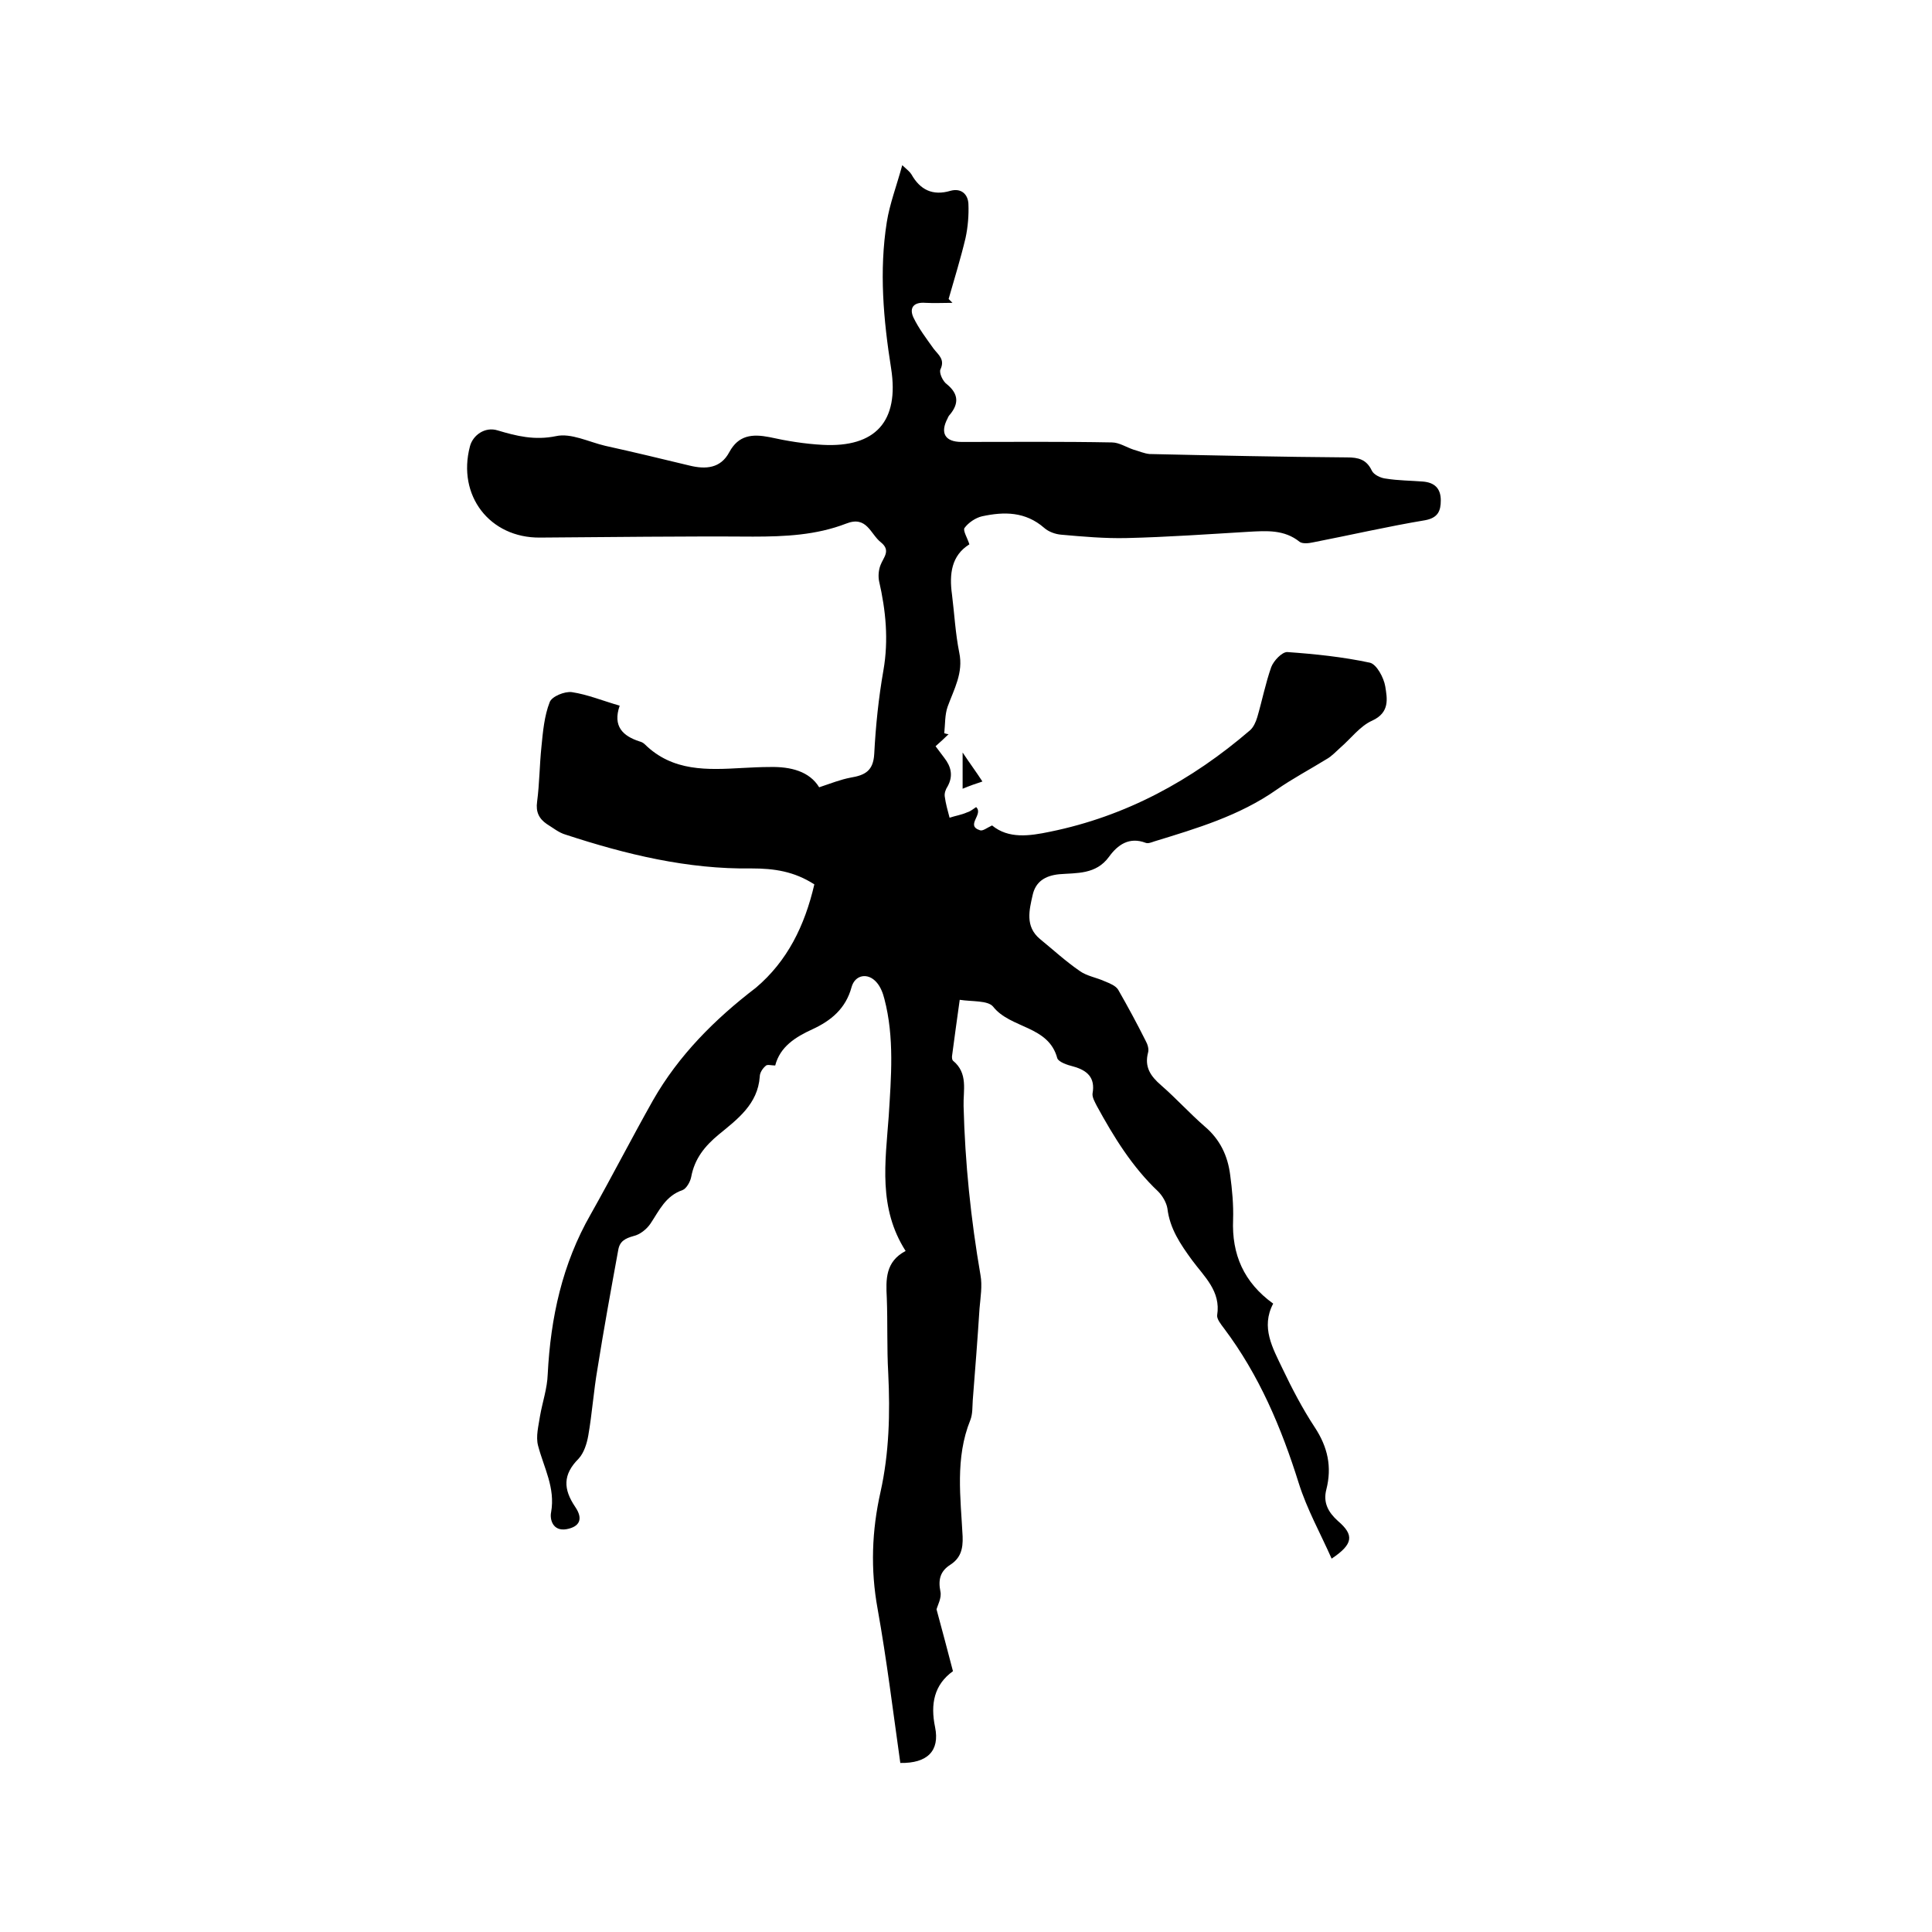 <svg enable-background="new 0 0 400 400" viewBox="0 0 400 400" xmlns="http://www.w3.org/2000/svg"><path d="m168.6 183.1c-4.2-2.7-8.3-3.3-13-3.3-13.2.2-26-2.9-38.5-7-1.4-.4-2.6-1.4-3.9-2.2-1.6-1.1-2.3-2.5-2-4.6.5-3.8.5-7.6.9-11.4.3-3.1.6-6.4 1.7-9.2.4-1.2 3.1-2.3 4.6-2.1 3.3.5 6.4 1.8 9.9 2.8-1.5 4.3.7 6.3 4.1 7.4.4.1.8.3 1.1.6 5.8 5.7 13 5.3 20.2 4.9 1.9-.1 3.8-.2 5.7-.2 4.3-.1 8.2.9 10.2 4.2 2.4-.8 4.4-1.6 6.5-2 3-.5 4.7-1.4 4.9-4.9.3-5.8.9-11.6 1.9-17.3 1.1-6.3.5-12.4-.9-18.5-.2-1-.1-2.3.3-3.3.6-1.6 2.2-3 .1-4.7-2.2-1.7-2.9-5.6-7.2-3.9-6.2 2.4-12.7 2.7-19.3 2.7-14.7-.1-29.4.1-44.1.2-10.4.1-17.2-8.7-14.5-18.9.6-2.3 3.1-4.1 5.7-3.3 4 1.2 7.7 2.1 12.1 1.2 3.1-.7 6.8 1.2 10.2 2 5.9 1.3 11.7 2.7 17.5 4.1 3.3.8 6.4.6 8.2-2.8 1.9-3.5 4.7-3.8 8.3-3.1 3.6.8 7.3 1.4 11 1.6 11 .6 15.9-4.9 14.2-15.8-1.6-10.1-2.5-20.2-.9-30.3.6-3.8 2-7.4 3.2-11.8 1.1 1 1.6 1.4 1.9 1.9 1.8 3.2 4.4 4.5 8.1 3.4 2.2-.6 3.6.7 3.7 2.7.1 2.3-.1 4.8-.6 7.1-1 4.2-2.3 8.4-3.5 12.6.3.3.5.5.8.8-1.9 0-3.7.1-5.6 0-2.4-.2-3.4 1-2.5 3 1.1 2.3 2.7 4.4 4.2 6.5 1 1.3 2.4 2.2 1.4 4.3-.3.7.5 2.5 1.4 3.1 2.4 2 2.4 4 .6 6.2-.2.2-.4.5-.5.8-1.6 3-.6 4.9 2.9 4.9 10.4 0 20.7-.1 31.1.1 1.5 0 3 1 4.5 1.5 1.1.3 2.2.8 3.3.9 13.6.3 27.3.6 40.9.7 2.3 0 4 .4 5.1 2.7.4.9 1.9 1.6 3 1.7 2.5.4 5.1.4 7.6.6 2.4.2 3.7 1.4 3.7 3.9 0 2.2-.6 3.6-3.2 4.1-7.8 1.3-15.6 3.1-23.3 4.6-.9.2-2.1.3-2.7-.1-3.2-2.6-6.9-2.3-10.6-2.1-8.4.5-16.8 1.1-25.3 1.3-4.5.1-9-.3-13.5-.7-1.2-.1-2.6-.6-3.5-1.4-3.9-3.4-8.3-3.4-12.9-2.4-1.3.3-2.8 1.3-3.6 2.4-.4.5.6 2.1 1 3.4-3.7 2.3-4.2 6.1-3.6 10.4.5 4 .7 8 1.5 12 .9 4.2-1.1 7.6-2.4 11.2-.6 1.7-.5 3.6-.7 5.5.3.1.6.2.9.2-.8.8-1.7 1.6-2.7 2.5.6.8 1.2 1.6 1.8 2.4 1.4 1.8 1.9 3.7.7 5.9-.4.6-.7 1.4-.6 2.1.2 1.5.6 2.9 1 4.4 1.2-.4 2.5-.6 3.6-1.1.7-.2 1.3-.7 1.9-1.1 1.6 1.5-2.3 3.8.8 4.8.6.2 1.4-.5 2.5-1 3.4 2.8 7.7 2.2 12 1.3 15.7-3.2 29.3-10.6 41.4-21 .7-.6 1.2-1.7 1.5-2.7 1-3.4 1.7-7 2.9-10.4.5-1.3 2.2-3.1 3.3-3.1 5.7.4 11.5 1 17.1 2.2 1.4.3 2.9 3.1 3.2 4.9.4 2.5 1 5.4-2.7 7.1-2.5 1.1-4.4 3.7-6.6 5.6-.9.8-1.8 1.8-2.9 2.4-3.4 2.1-7 4-10.3 6.3-7.7 5.4-16.5 8-25.3 10.7-.6.2-1.3.5-1.8.3-3.4-1.3-5.8.4-7.6 2.9-2.7 3.7-6.7 3.3-10.3 3.6-3 .3-4.9 1.6-5.5 4.3-.7 3.1-1.6 6.5 1.5 9.1 2.7 2.2 5.3 4.6 8.2 6.6 1.5 1.1 3.6 1.4 5.3 2.2 1 .4 2.2.9 2.7 1.7 2 3.5 3.9 7 5.7 10.6.4.7.7 1.7.5 2.4-.8 3 .5 4.9 2.7 6.8 3.1 2.7 5.9 5.8 9 8.5 3.2 2.7 4.8 6.1 5.3 10.1.4 3 .7 6.1.6 9.2-.3 7.2 2.2 13 8.3 17.4-2.6 4.9-.1 9.2 1.9 13.4s4.2 8.4 6.7 12.2c2.7 4.1 3.6 8.2 2.4 12.9-.7 2.7.4 4.7 2.4 6.5 3.4 2.9 3.2 4.8-1.3 7.8-2.3-5.2-5.1-10.2-6.8-15.6-3.6-11.5-8.2-22.4-15.5-32.1-.6-.8-1.5-1.9-1.4-2.7.8-5-2.7-8-5.2-11.4-2.4-3.3-4.6-6.5-5.1-10.7-.2-1.2-1-2.6-1.9-3.5-5.4-5.1-9.2-11.3-12.7-17.7-.4-.8-1-1.8-.9-2.6.6-3.3-1.1-4.8-4-5.6-1.2-.3-3-.9-3.3-1.7-1.8-6.8-9.7-6.1-13.3-10.7-1.1-1.3-4.3-1-6.9-1.4-.6 4.2-1.1 8-1.6 11.7 0 .3 0 .7.2.9 3.2 2.6 2.1 6.2 2.2 9.4.3 11.8 1.5 23.4 3.5 35 .4 2.2 0 4.6-.2 6.9-.4 6.3-.9 12.6-1.4 19-.1 1.4 0 2.8-.5 4.1-3.2 7.9-2 16.1-1.6 24.1.1 2.6-.4 4.5-2.6 5.9-2 1.3-2.5 3-2 5.5.3 1.3-.6 2.9-.8 3.7 1.2 4.5 2.3 8.5 3.4 12.8-3.9 2.8-4.7 6.8-3.7 11.6 1 4.9-1.6 7.5-7.2 7.4-1.5-10.6-2.8-21.3-4.7-31.9-1.5-8.2-1.2-16.2.6-24.2 1.8-8.1 2-16.3 1.6-24.6-.3-5.2-.1-10.4-.3-15.6-.2-3.8-.3-7.5 3.9-9.7-5.7-8.9-4.2-18.4-3.5-27.9.5-8.1 1.2-16.3-.9-24.3-.3-1.2-.8-2.5-1.6-3.4-1.8-2.1-4.5-1.6-5.2 1-1.2 4.4-4.2 6.9-8.1 8.7-3.5 1.6-6.7 3.6-7.7 7.5-.8 0-1.7-.3-2 .1-.6.5-1.2 1.4-1.2 2.2-.4 5.7-4.6 8.8-8.5 12-2.9 2.4-5 5-5.7 8.8-.2 1-1 2.4-1.8 2.7-3.5 1.2-4.8 4.2-6.6 6.9-.8 1.2-2.2 2.3-3.5 2.6-1.8.5-2.9 1.1-3.2 2.9-1.5 8.2-3 16.4-4.3 24.6-.8 4.6-1.1 9.2-1.9 13.8-.3 1.7-.9 3.6-2 4.8-3.3 3.3-3.2 6.3-.7 10 1.7 2.5.9 4.1-1.8 4.6-2.9.5-3.5-2.1-3.2-3.5.9-5.1-1.5-9.2-2.7-13.8-.5-1.9.1-4.1.4-6.1.5-2.9 1.5-5.7 1.6-8.7.6-11.7 3-22.8 8.9-33.1 4.4-7.8 8.5-15.8 12.9-23.6 5.3-9.3 12.8-16.8 21.3-23.3 6.5-5.5 10.1-12.8 12.1-21.4z"/><path d="m199.3 163.3c0-2.6 0-4.5 0-7.5 1.6 2.4 2.8 4 4.1 6-1.5.5-2.7.9-4.1 1.5z"/></svg>